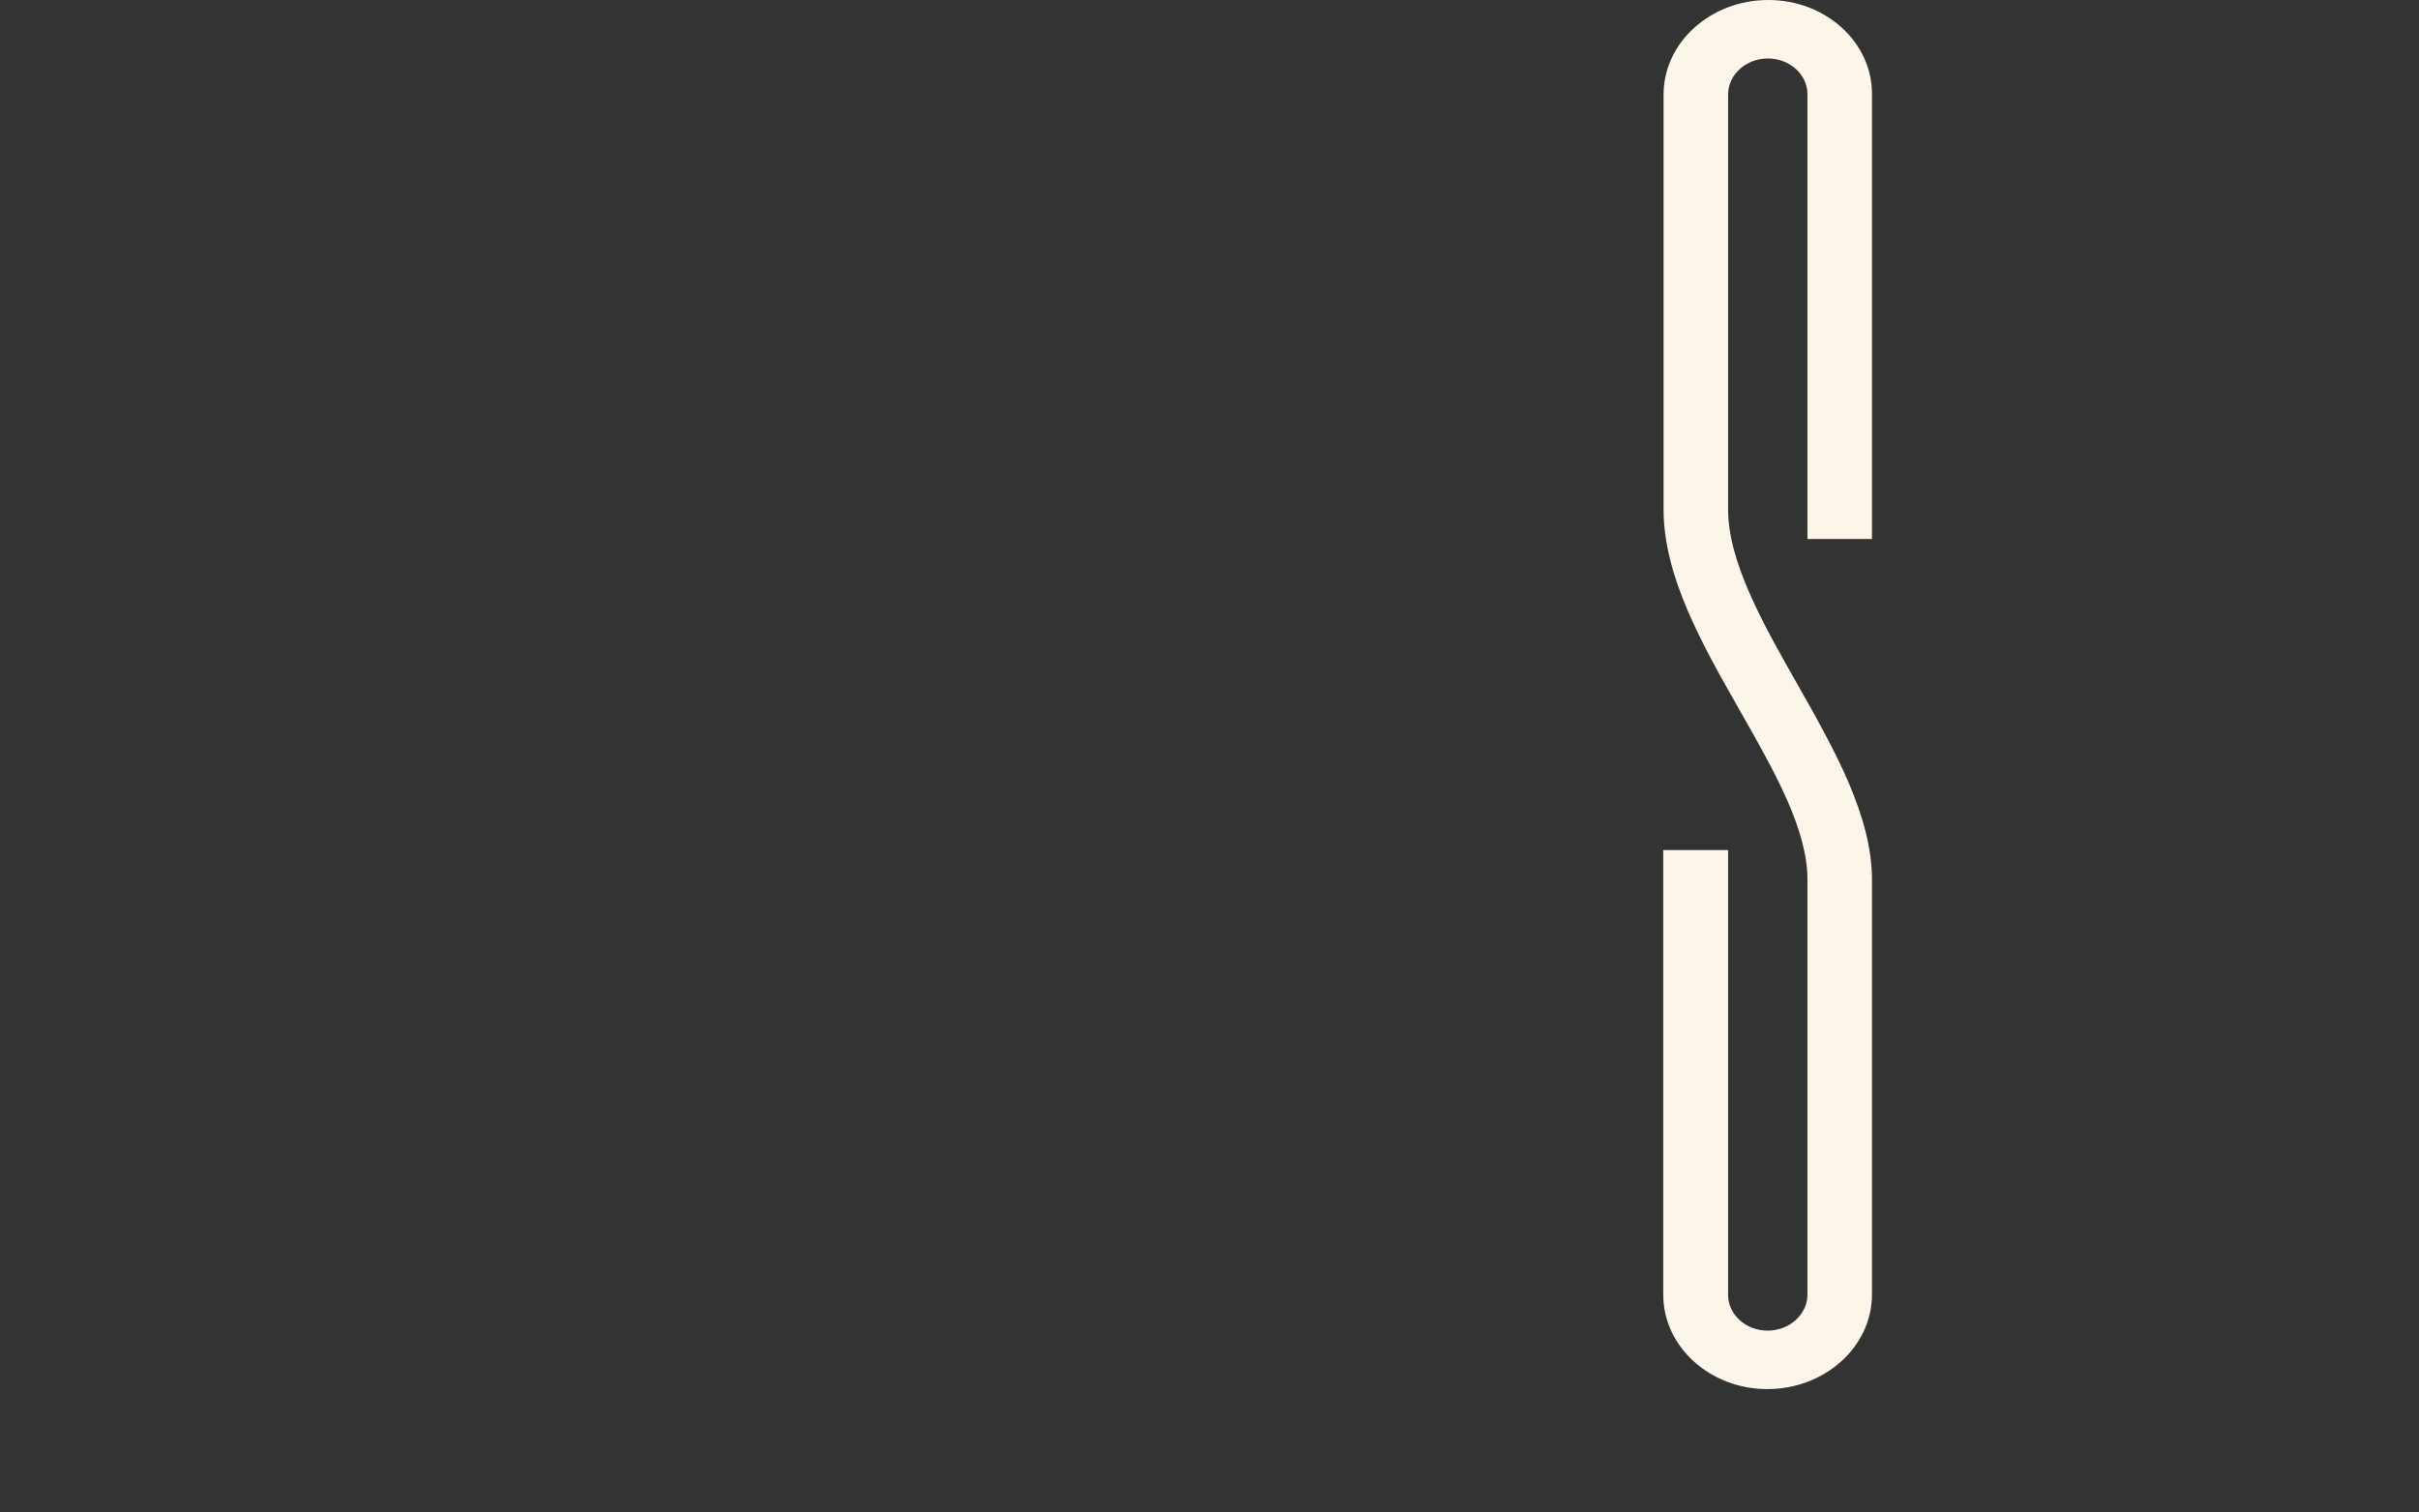 <?xml version="1.0" encoding="UTF-8"?>
<!-- Generator: Adobe Illustrator 26.3.1, SVG Export Plug-In . SVG Version: 6.00 Build 0)  -->
<svg xmlns="http://www.w3.org/2000/svg" xmlns:xlink="http://www.w3.org/1999/xlink" version="1.1" id="Calque_1" x="0px" y="0px" viewBox="0 0 765 478.4" style="enable-background:new 0 0 765 478.4;" xml:space="preserve">
<rect x="0" y="0" width="765" height="478.4" fill="#333333" stroke="none"/>
<style type="text/css">
	.st0{fill:#FCF5EA;}
	.st1{fill:none;}
</style>
<path id="Tracé_837" class="st0" d="M559.2,0c-18.2,0-33.1,13.4-33.1,29.9v131.3c0,21.2,12.3,42.8,24.2,63.7  c11,19.3,21.3,37.5,21.3,53.3v131.3c0,6.3-5.7,11.4-12.6,11.4c-6.9,0-12.5-5.1-12.5-11.3V268.9h-20.5v140.7  c0,16.4,14.8,29.8,32.9,29.8c18.2,0,33.1-13.4,33.1-29.9V278.2c0-20.2-12-41.3-23.6-61.8c-10.8-19-21.9-38.6-21.9-55.3V29.9  c0-6.3,5.7-11.4,12.6-11.4c6.9,0,12.5,5.1,12.5,11.3v140.7h20.4V29.8C592.1,13.4,577.4,0,559.2,0"></path>
<rect class="st1" width="765" height="478.4"></rect>
</svg>
